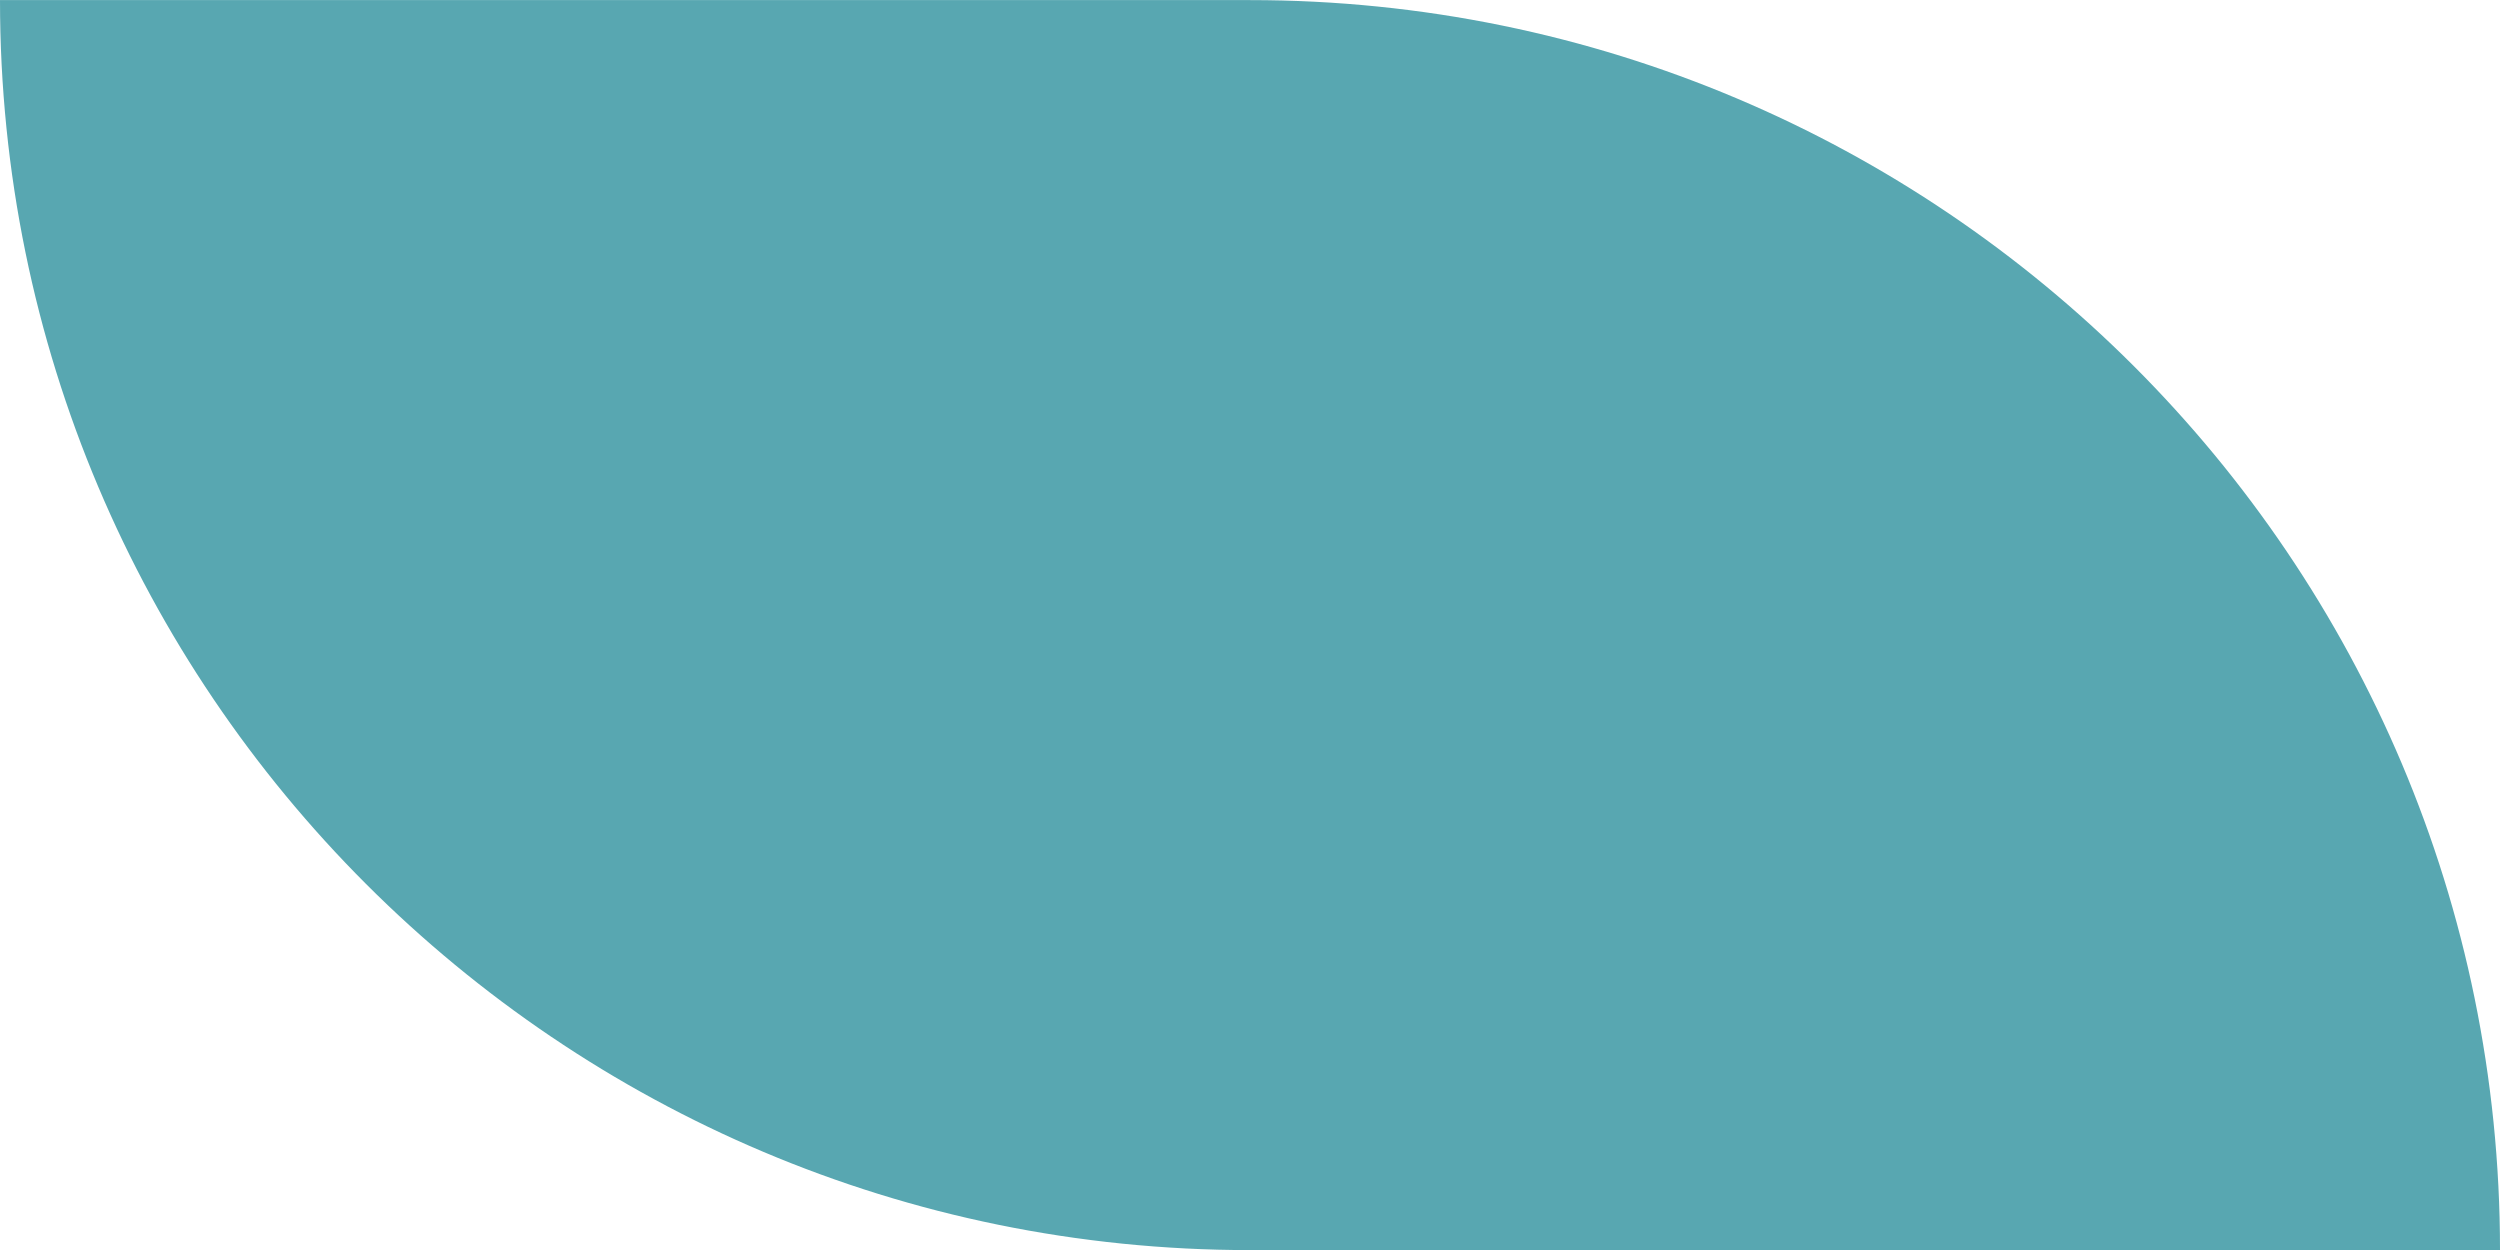 <svg width="52" height="26" viewBox="0 0 52 26" fill="none" xmlns="http://www.w3.org/2000/svg">
<path d="M26 0.002C40.361 0.002 52 11.641 52 26.002H26C11.639 26.002 6.27757e-07 14.364 0 0.002L26 0.002Z" fill="#58A7B1"/>
</svg>
